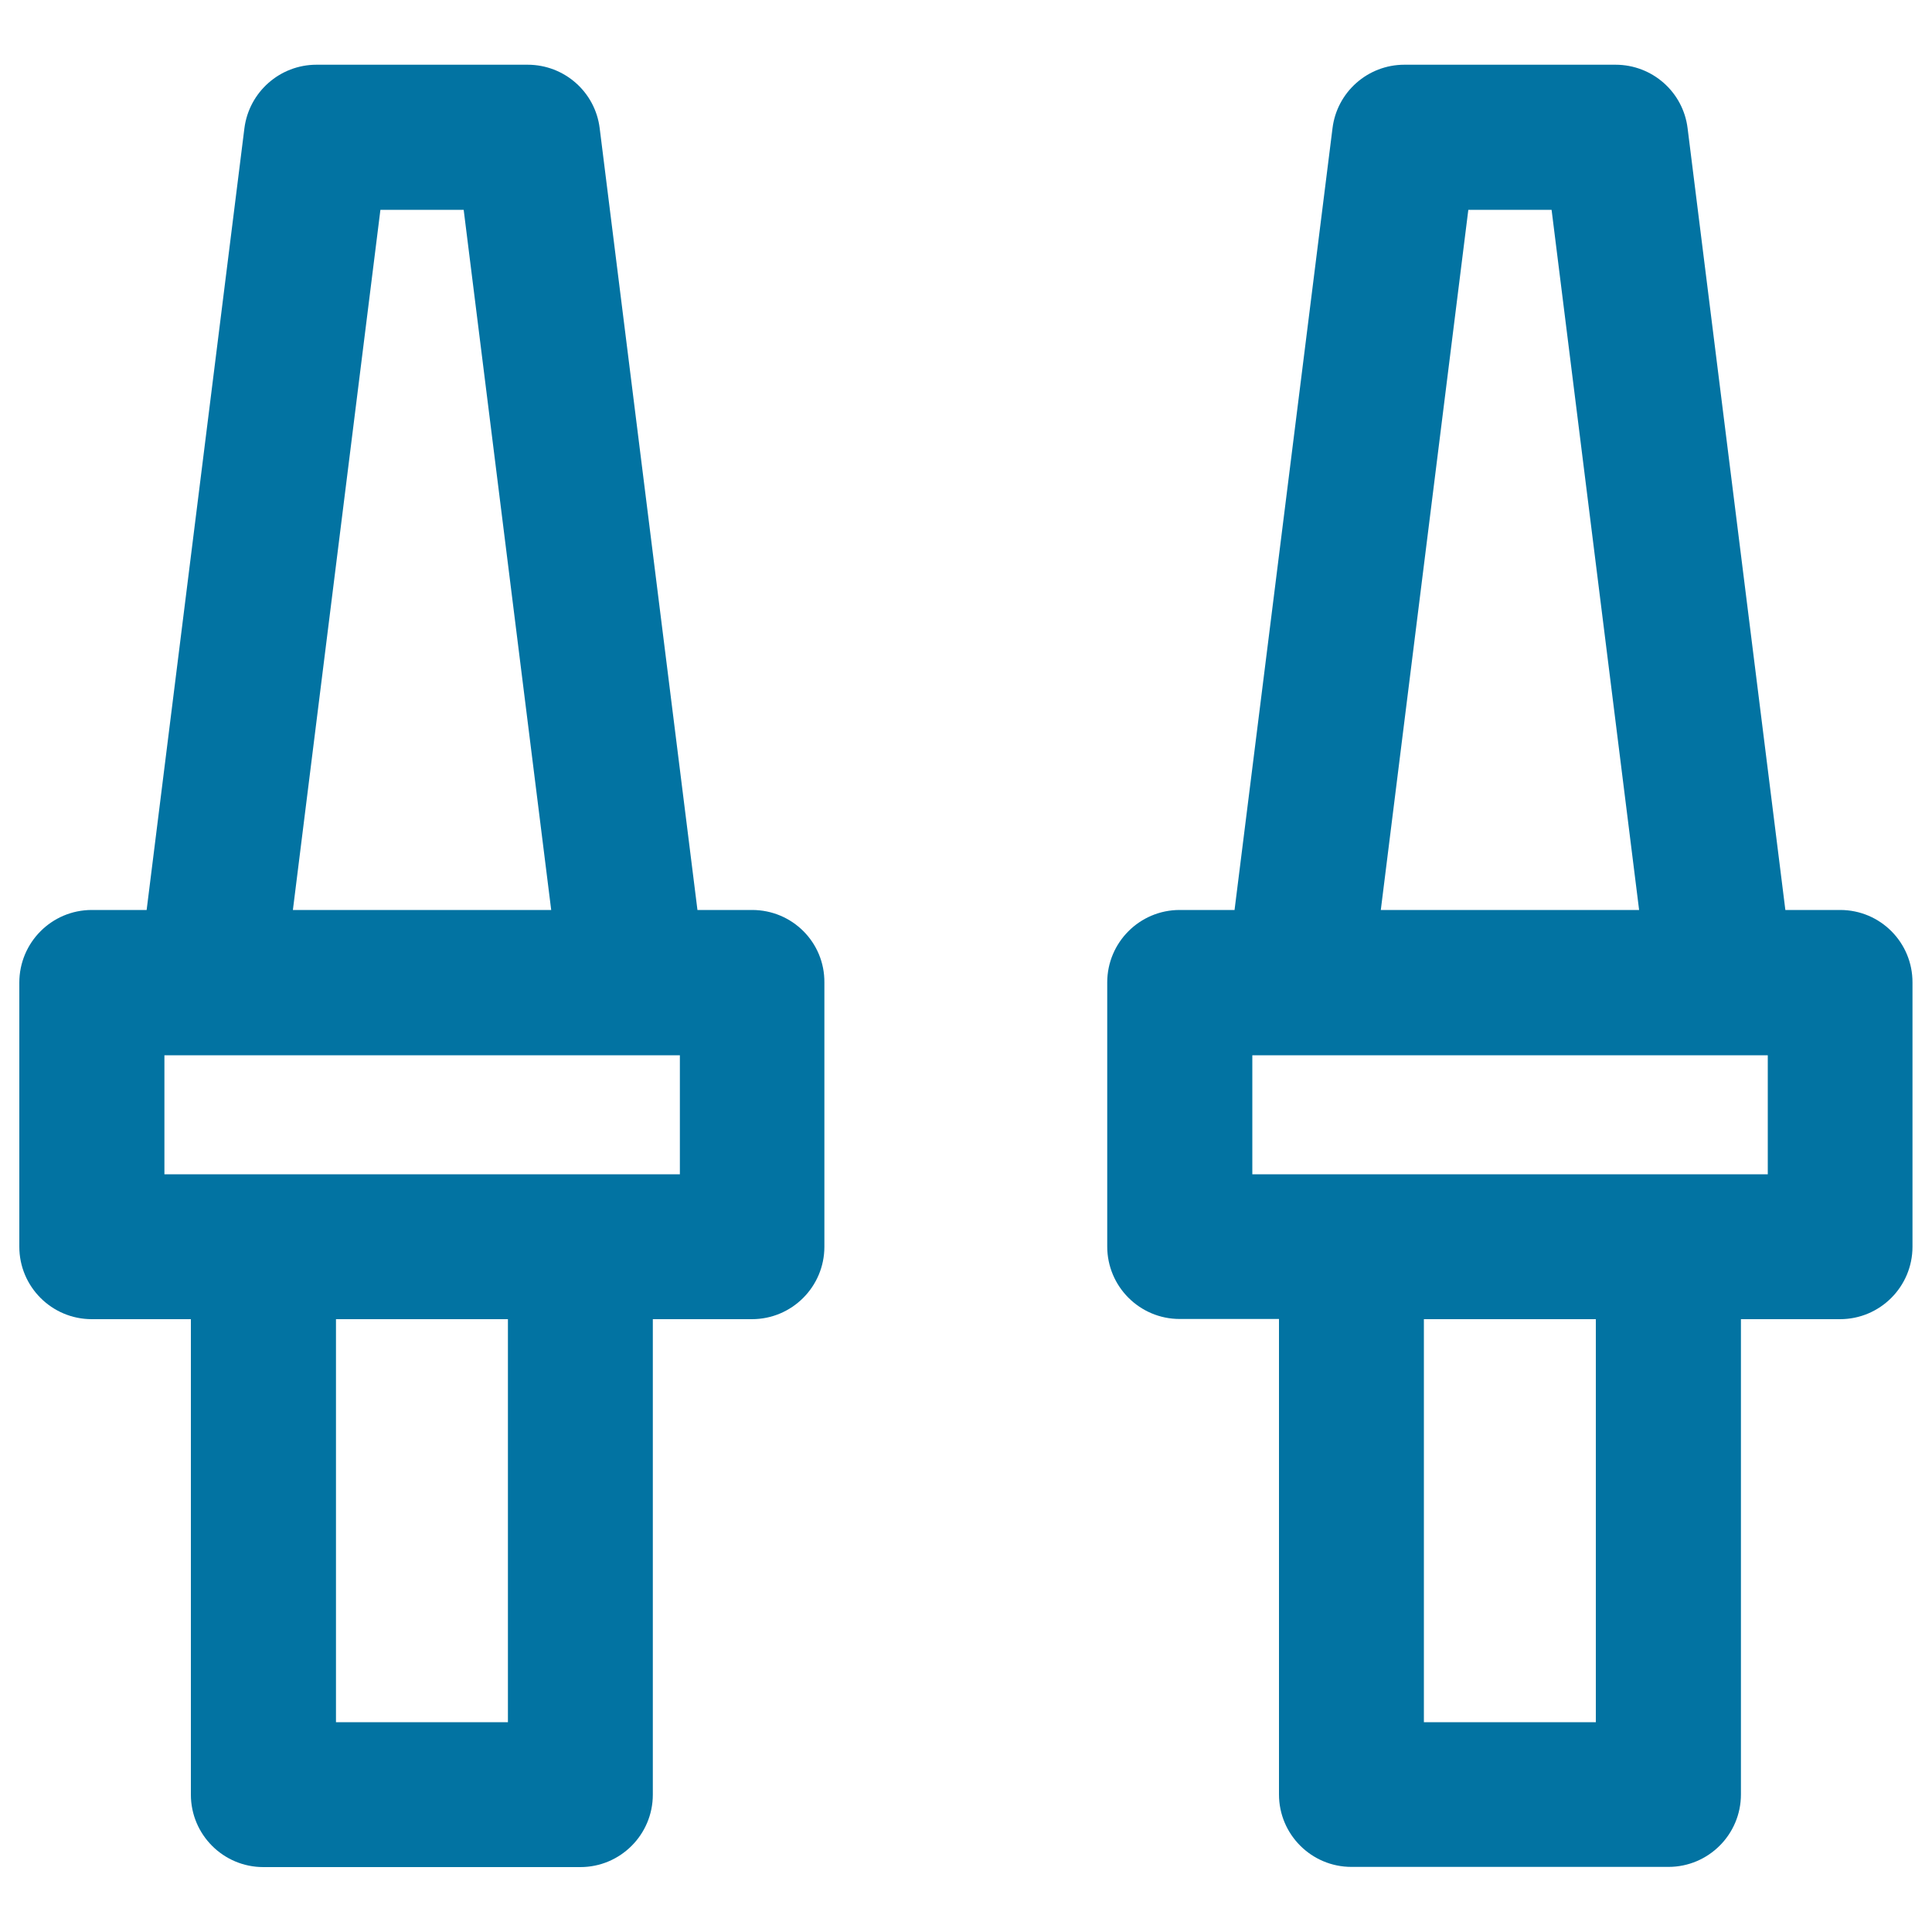 <svg xmlns="http://www.w3.org/2000/svg" viewBox="0 0 1000 1000" style="fill:#0273a2">
<title>Signals SVG icon</title>
<g><path d="M389.3,471H361L310.4,66.4c-2.3-18.8-18.3-32.9-37.3-32.9H163.8c-18.9,0-34.9,14.1-37.3,32.9L75.9,471H47.5C26.8,471,10,487.8,10,508.6v136.7c0,20.7,16.8,37.5,37.5,37.5h51.3v246.1c0,20.7,16.8,37.5,37.5,37.5h164.1c20.7,0,37.5-16.8,37.5-37.5V682.8h51.3c20.7,0,37.5-16.8,37.5-37.5V508.6C426.9,487.8,410.1,471,389.3,471z M196.9,108.6H240L285.3,471H151.6L196.9,108.6z M262.9,891.4h-89V682.8h89V891.4z M351.8,607.8h-51.3H136.4H85.1v-61.6h24h218.8c0,0,0.1,0,0.1,0h23.9V607.8z"/><path d="M952.5,471h-28.4L873.5,66.4c-2.3-18.8-18.3-32.9-37.3-32.9H726.9c-18.9,0-34.9,14.1-37.2,32.9L639,471h-28.4c-20.7,0-37.5,16.8-37.5,37.5v136.7c0,20.7,16.8,37.5,37.5,37.5H662v246.1c0,20.7,16.8,37.5,37.5,37.5h164.1c20.7,0,37.5-16.8,37.5-37.5V682.8h51.3c20.7,0,37.5-16.8,37.5-37.5V508.6C990,487.8,973.2,471,952.5,471z M760,108.6h43.1L848.4,471H714.7L760,108.6z M826,891.4h-89V682.8h89V891.4z M914.9,607.8h-51.3H699.5h-51.3v-61.6h24h218.8c0,0,0.1,0,0.1,0h23.9V607.8z"/></g>
</svg>